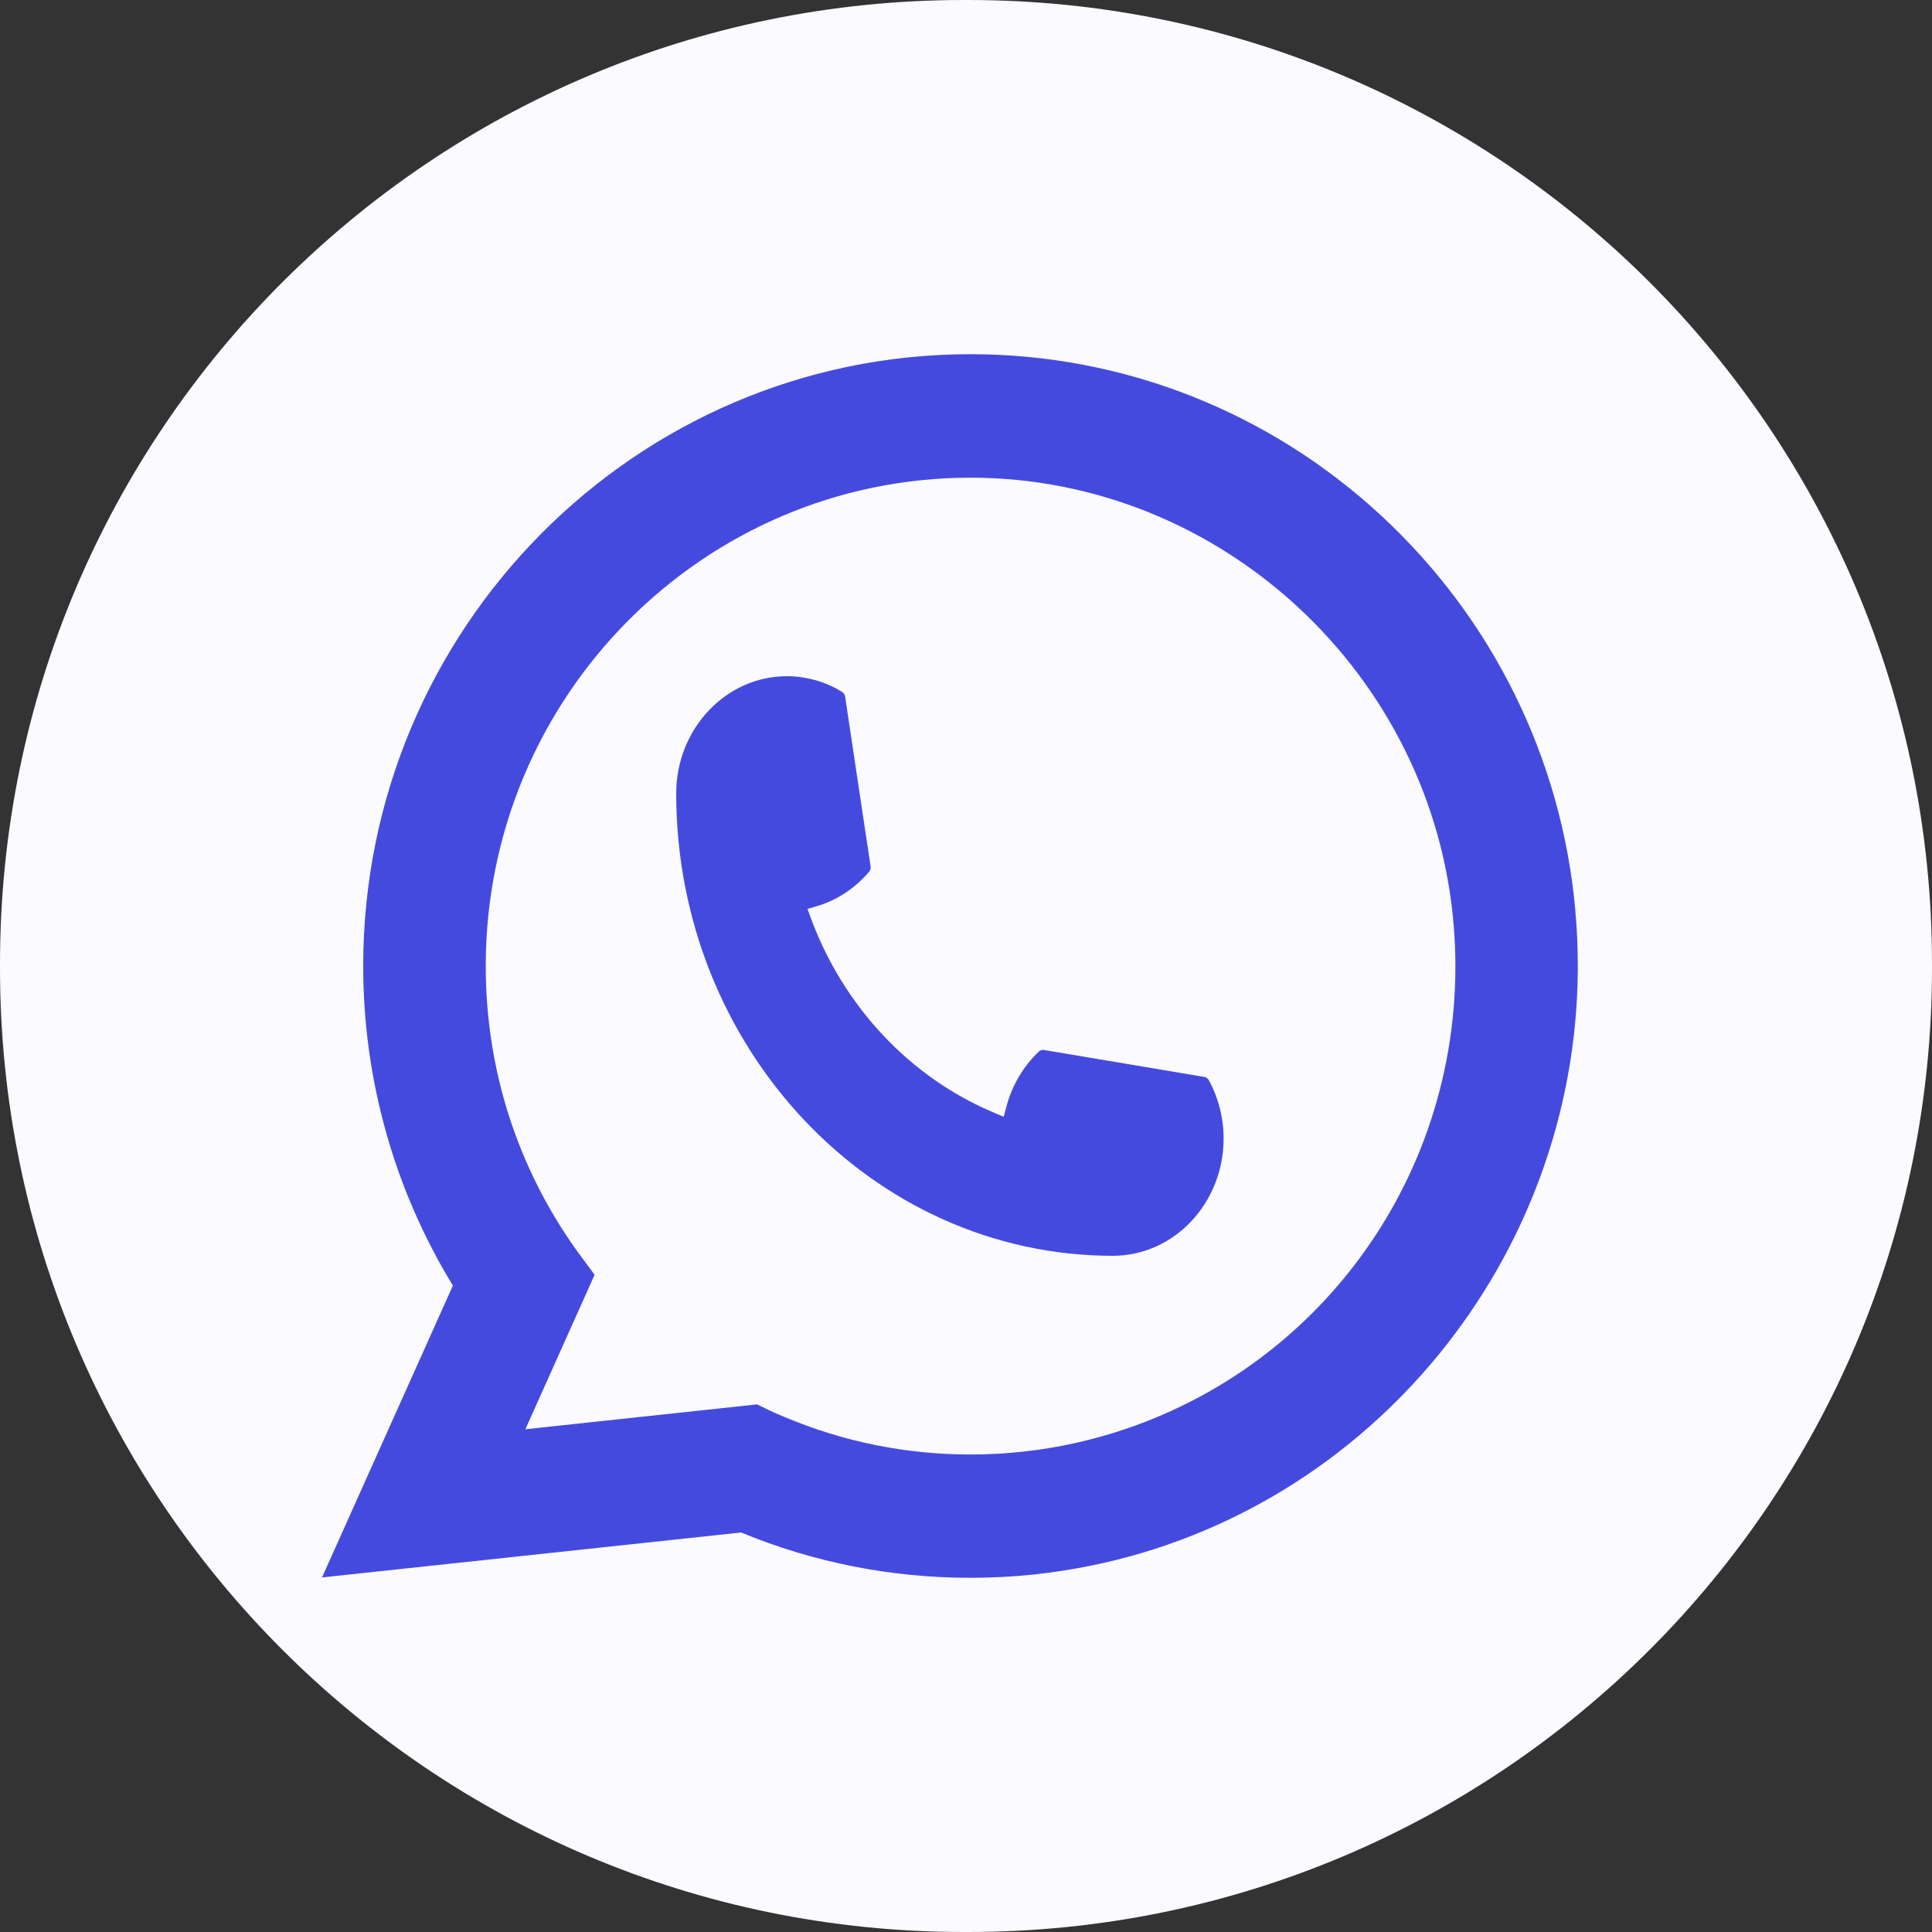 <?xml version="1.0" encoding="UTF-8"?> <svg xmlns="http://www.w3.org/2000/svg" width="60" height="60" viewBox="0 0 60 60" fill="none"><rect x="0" y="0" width="60" height="60" fill="#333333" stroke="none"/><path d="M30.068 0H29.932C13.401 0 0 13.401 0 29.932V30.068C0 46.599 13.401 60 29.932 60H30.068C46.599 60 60 46.599 60 30.068V29.932C60 13.401 46.599 0 30.068 0Z" fill="#FAFAFF"></path><path d="M34.563 39C27.086 39 21.002 32.556 21 24.639C21.002 22.632 22.546 21 24.437 21C24.631 21 24.824 21.017 25.008 21.052C25.413 21.123 25.798 21.269 26.152 21.488C26.203 21.52 26.238 21.572 26.246 21.633L27.037 26.906C27.047 26.967 27.028 27.03 26.989 27.075C26.553 27.587 25.997 27.955 25.376 28.139L25.078 28.228L25.19 28.534C26.209 31.282 28.285 33.477 30.883 34.561L31.171 34.683L31.255 34.366C31.429 33.709 31.777 33.12 32.26 32.658C32.295 32.624 32.342 32.606 32.389 32.606C32.4 32.606 32.41 32.606 32.422 32.608L37.402 33.445C37.462 33.456 37.511 33.491 37.541 33.545C37.746 33.92 37.883 34.329 37.953 34.758C37.986 34.949 38 35.151 38 35.361C38 37.366 36.459 38.998 34.563 39Z" fill="#454ADE"></path><path d="M48.927 28.305C48.513 23.602 46.374 19.238 42.902 16.02C39.41 12.783 34.879 11 30.141 11C19.741 11 11.28 19.524 11.28 30C11.28 33.516 12.242 36.941 14.065 39.925L10 48.989L23.015 47.593C25.279 48.527 27.674 49 30.139 49C30.787 49 31.452 48.966 32.119 48.897C32.706 48.833 33.3 48.74 33.883 48.622C42.592 46.849 48.95 39.063 49 30.101V30C49 29.43 48.975 28.859 48.925 28.308L48.927 28.305ZM23.517 43.614L16.316 44.387L18.466 39.589L18.036 39.008C18.004 38.965 17.973 38.923 17.937 38.874C16.07 36.278 15.085 33.21 15.085 30.002C15.085 21.639 21.839 14.835 30.141 14.835C37.919 14.835 44.511 20.948 45.147 28.751C45.18 29.17 45.199 29.59 45.199 30.004C45.199 30.123 45.197 30.239 45.195 30.363C45.036 37.359 40.184 43.301 33.396 44.814C32.878 44.93 32.347 45.019 31.819 45.076C31.269 45.14 30.705 45.171 30.145 45.171C28.15 45.171 26.212 44.782 24.381 44.013C24.177 43.931 23.978 43.842 23.791 43.751L23.519 43.618L23.517 43.614Z" fill="#454ADE"></path></svg> 